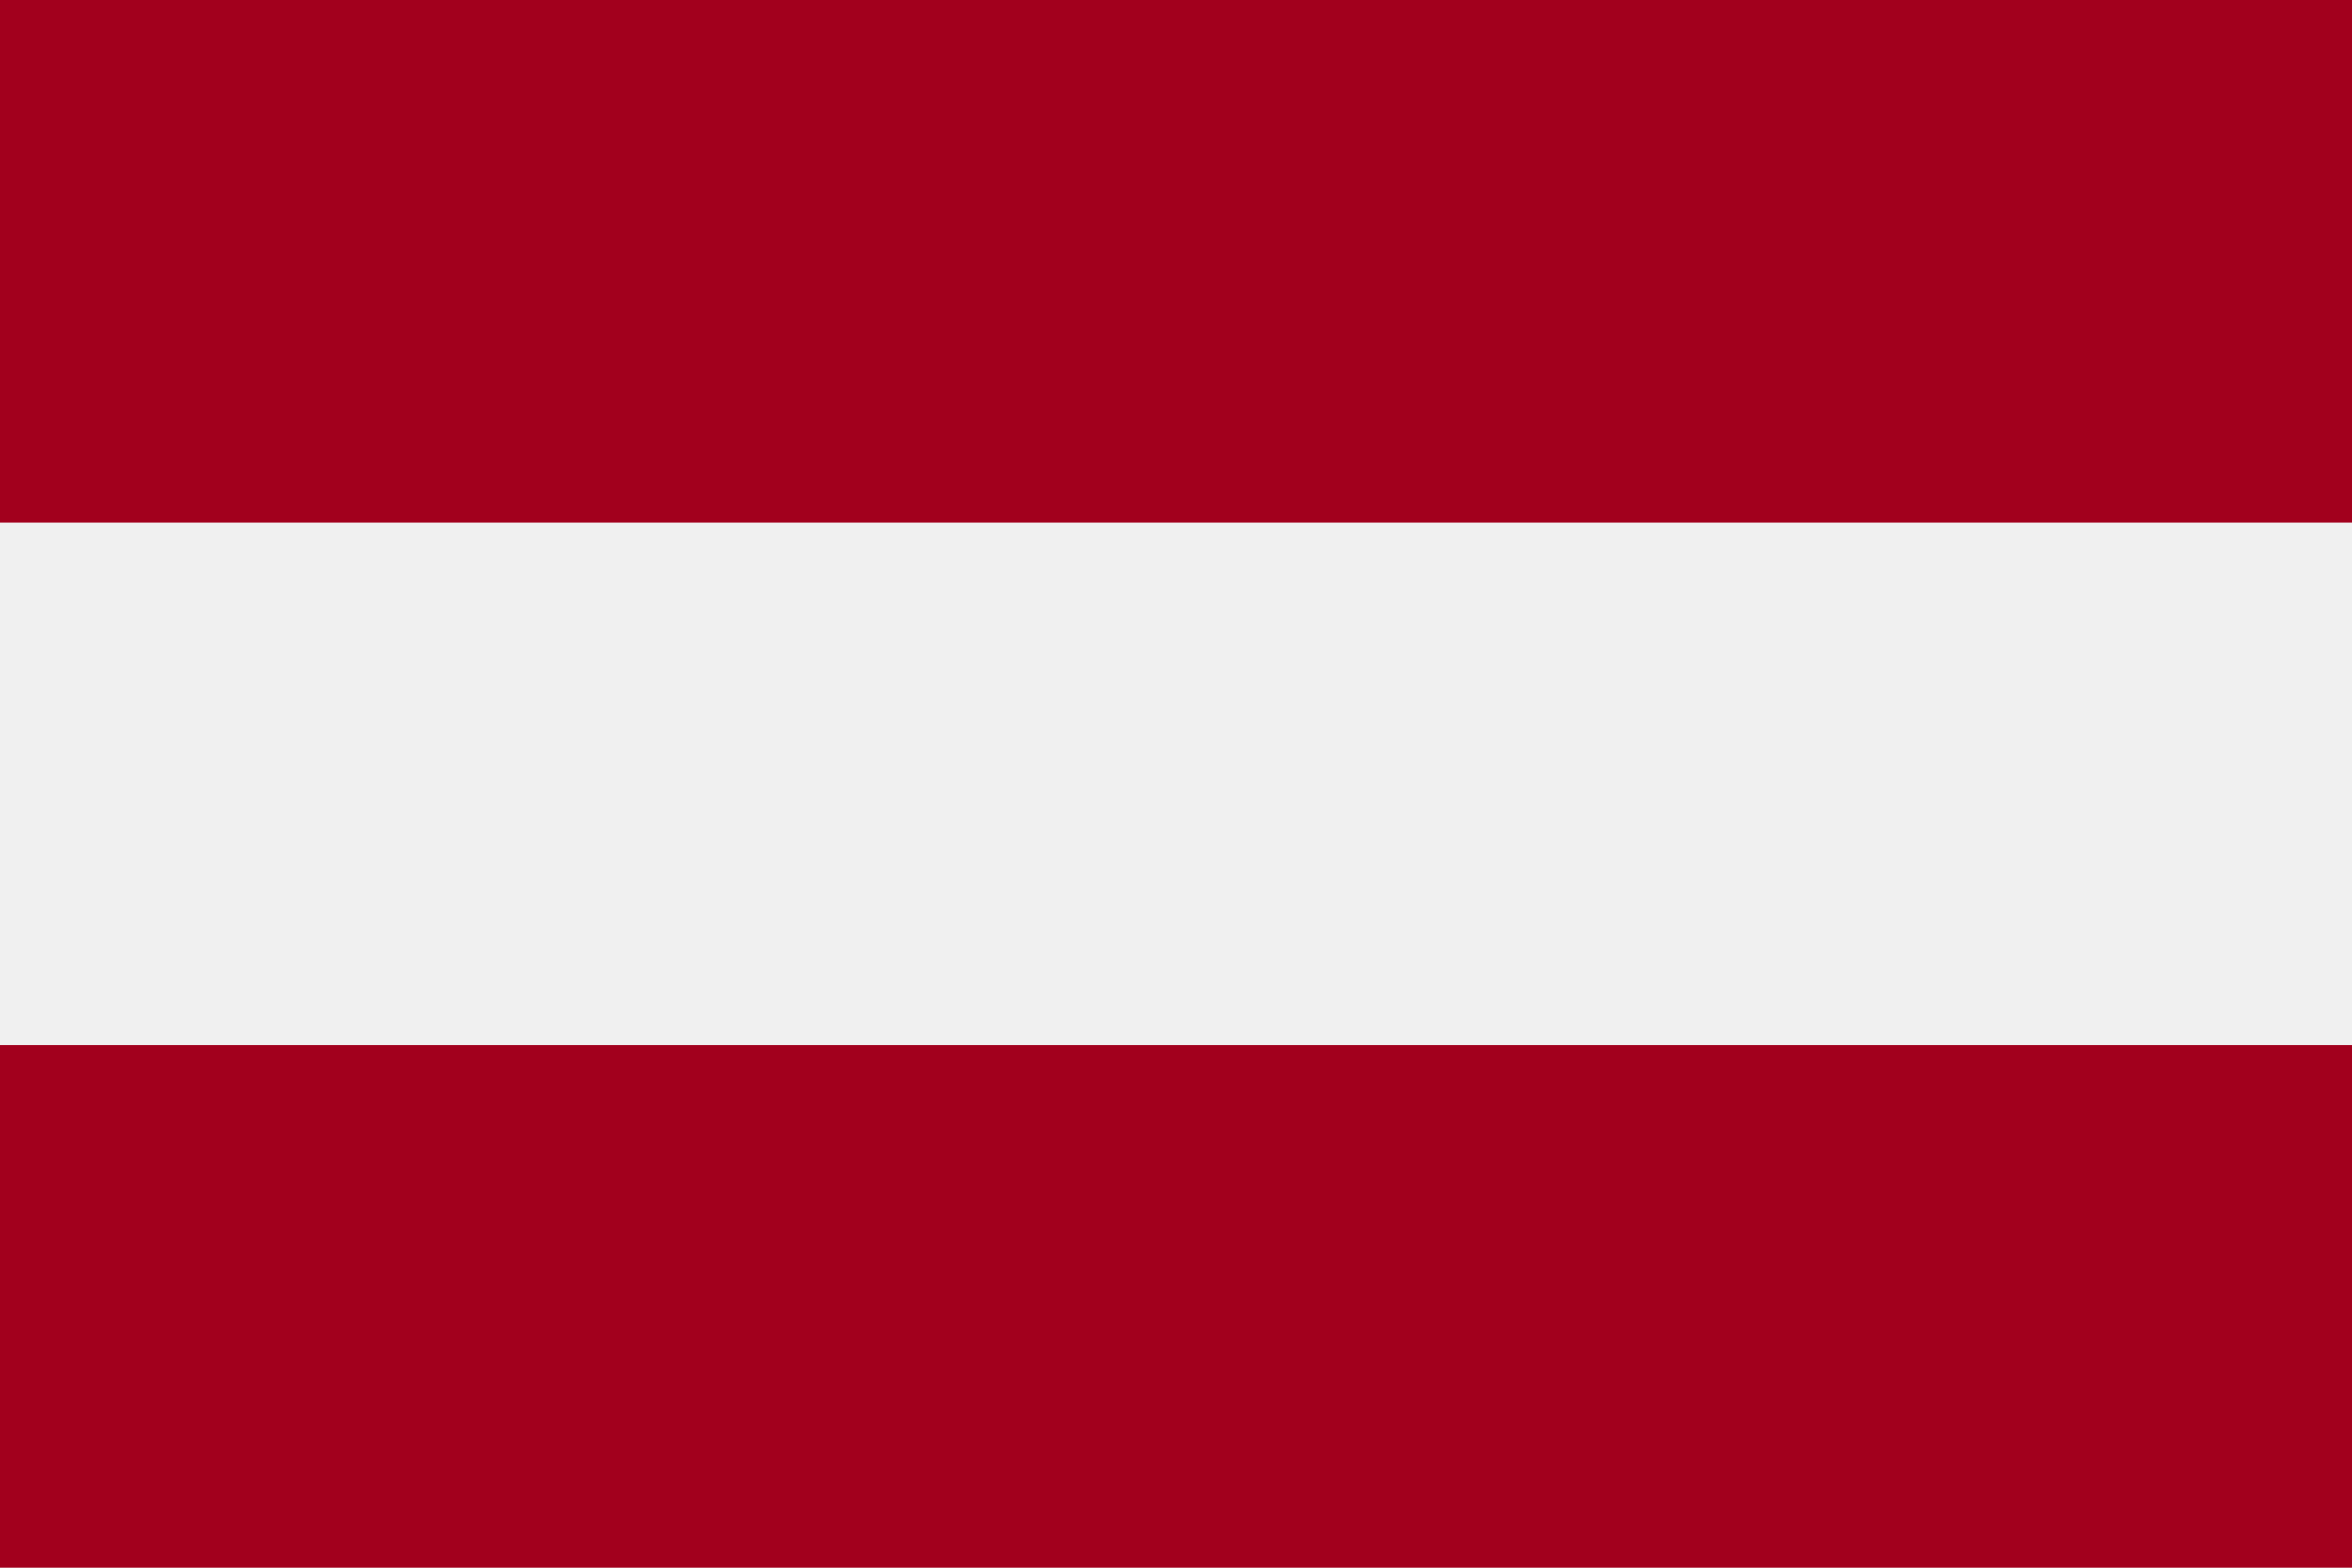 <svg width="30" height="20" viewBox="0 0 30 20" fill="none" xmlns="http://www.w3.org/2000/svg">
<path d="M30 0H0V20H30V0Z" fill="#F0F0F0"/>
<path d="M30 0H0V6.667H30V0Z" fill="#A2001D"/>
<path d="M30 13.333H0V20H30V13.333Z" fill="#A2001D"/>
</svg>
